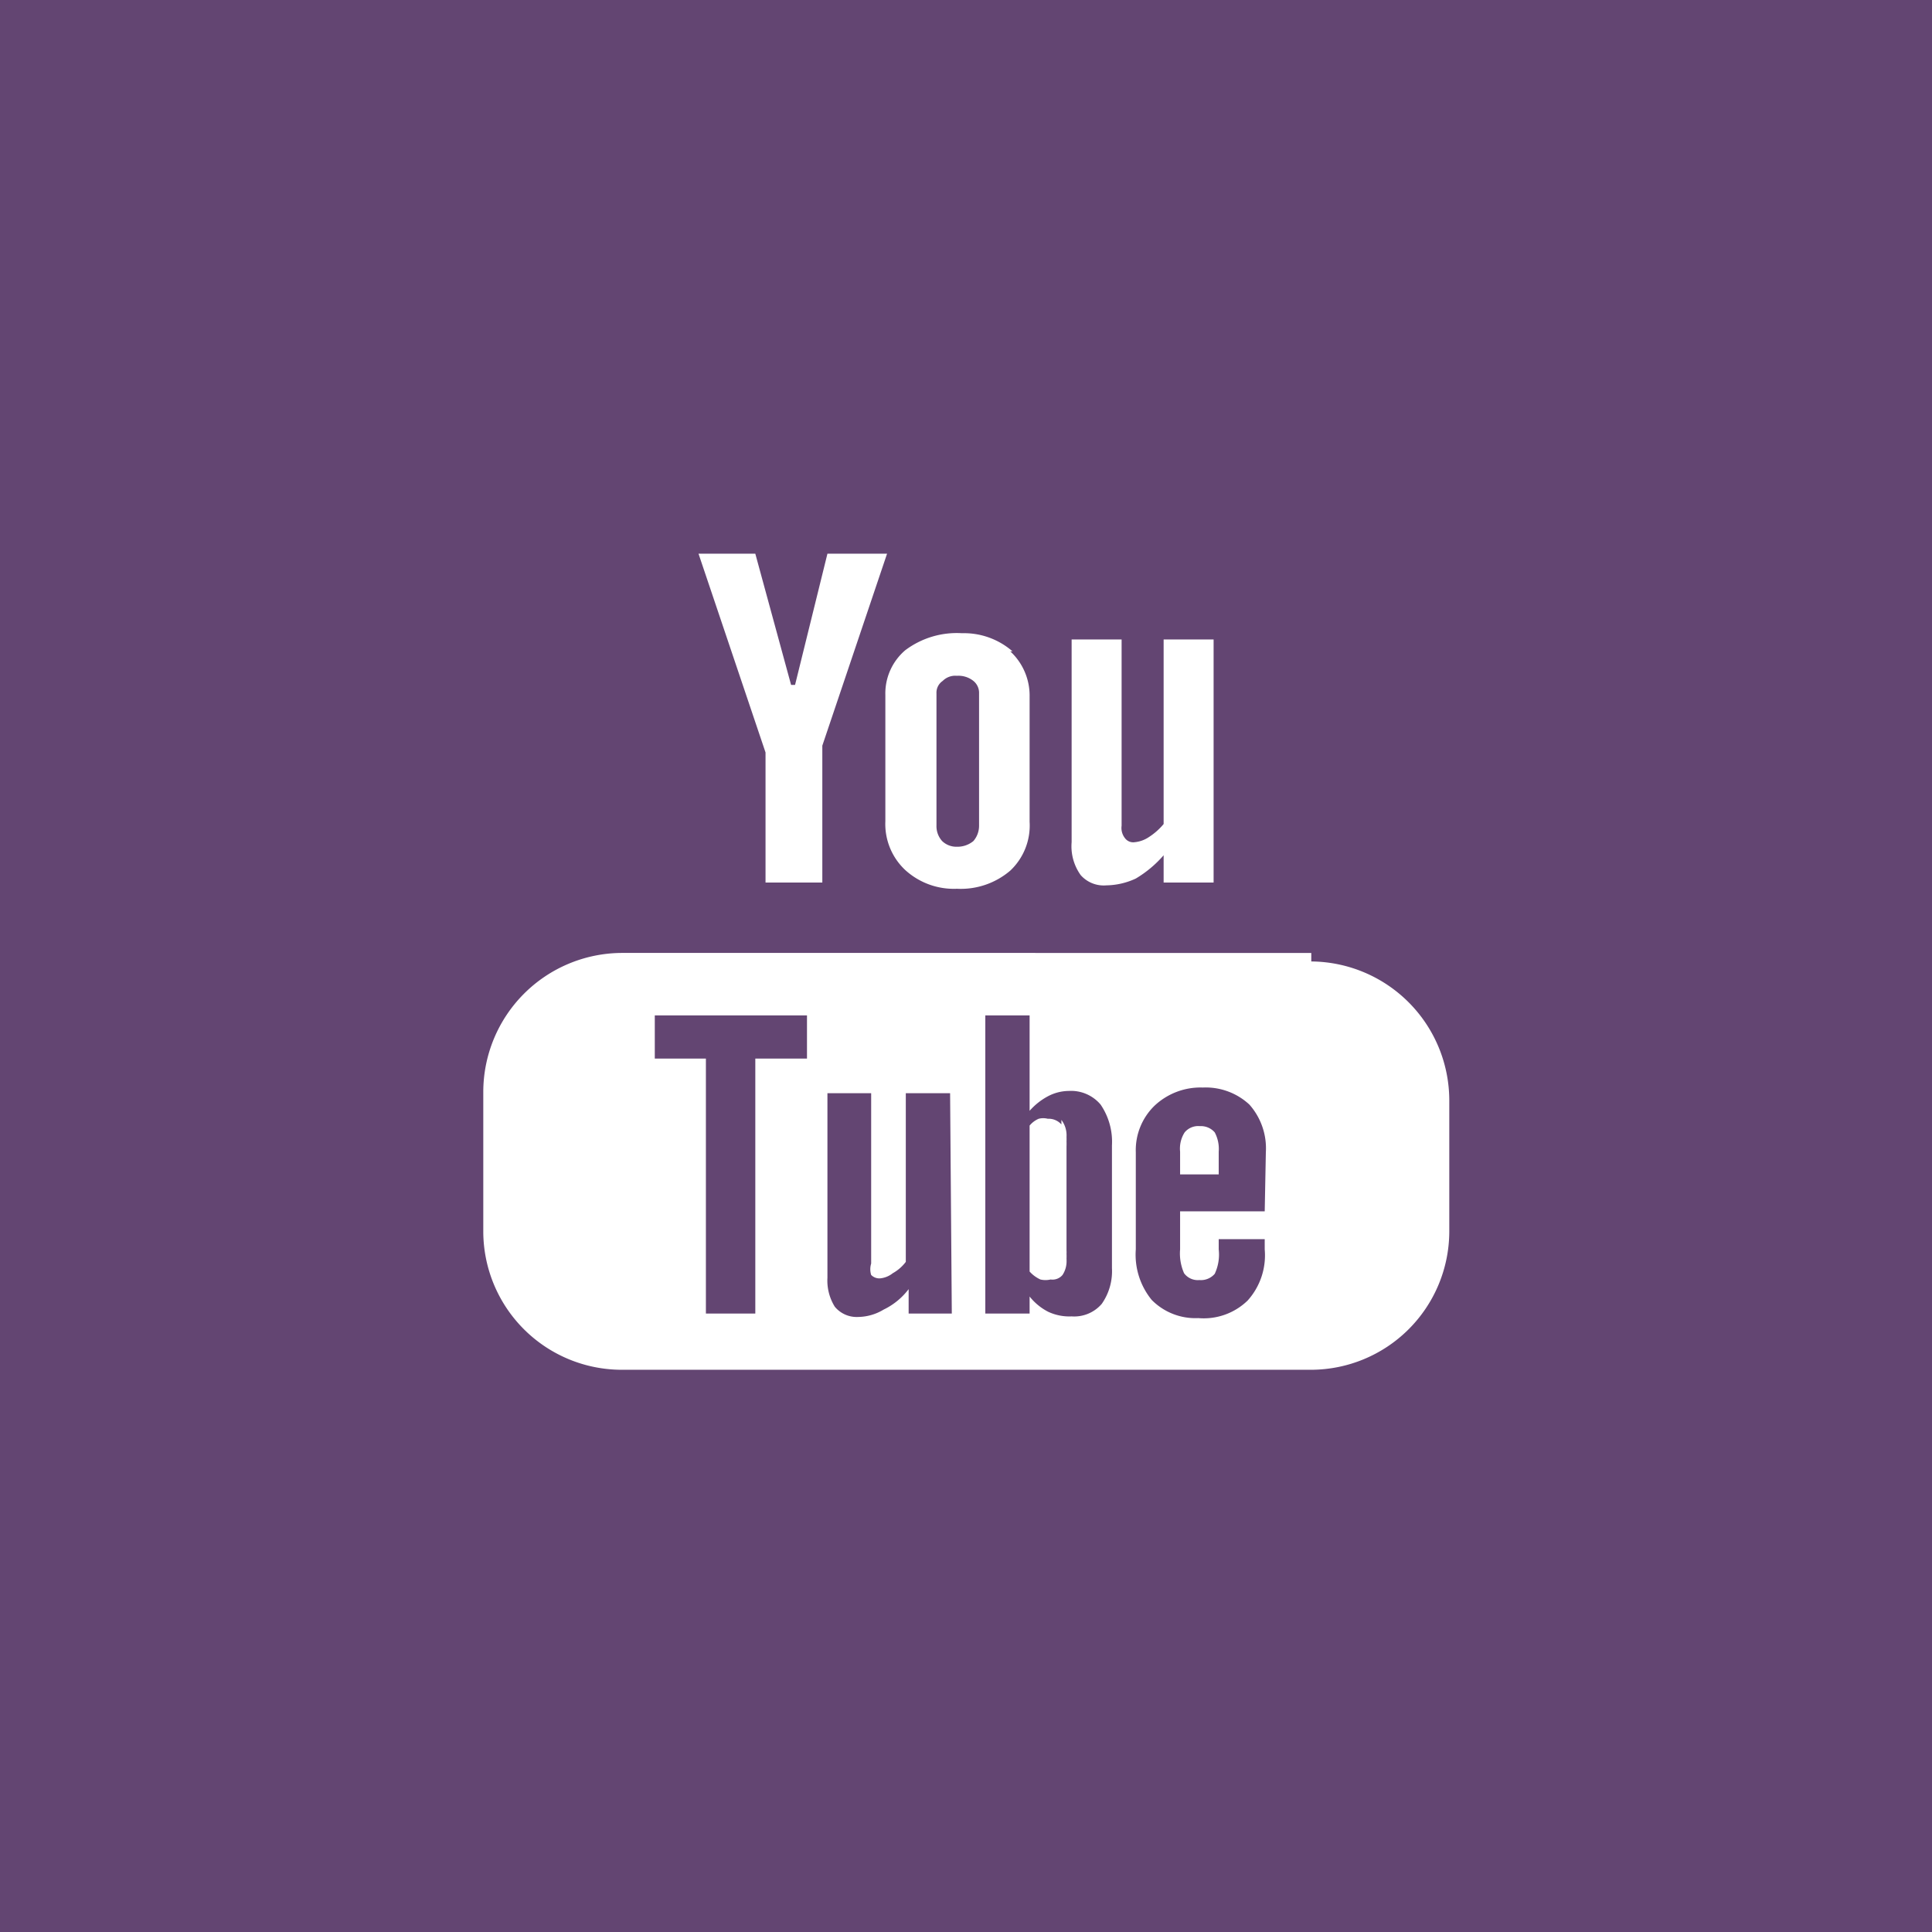 <svg xmlns="http://www.w3.org/2000/svg" viewBox="0 0 34.02 34.02"><defs><style>.cls-1{fill:#634572;}.cls-2{fill:#fff;}</style></defs><title>you-tube</title><g id="Layer_2" data-name="Layer 2"><g id="Layer_1-2" data-name="Layer 1"><rect class="cls-1" width="34.02" height="34.02"/><path class="cls-2" d="M20.49,11.26v3.25a1.13,1.13,0,0,1-.26.23.54.54,0,0,1-.25.09.18.18,0,0,1-.17-.07.29.29,0,0,1-.06-.22V11.26h-.88v3.57a.87.87,0,0,0,.16.58.54.54,0,0,0,.45.18,1.27,1.27,0,0,0,.52-.12,2,2,0,0,0,.49-.41v.48h.88V11.26Zm-2.66.21a1.3,1.3,0,0,0-.89-.32,1.51,1.51,0,0,0-1,.3,1,1,0,0,0-.35.79v2.22a1.11,1.11,0,0,0,.35.86,1.27,1.27,0,0,0,.91.33,1.34,1.34,0,0,0,.94-.32,1.09,1.09,0,0,0,.34-.86v-2.2a1.06,1.06,0,0,0-.34-.8m-.55,3.07a.41.41,0,0,1-.1.27.44.44,0,0,1-.29.1.36.36,0,0,1-.26-.1.39.39,0,0,1-.1-.27V12.21a.25.25,0,0,1,.11-.22.31.31,0,0,1,.25-.09.42.42,0,0,1,.29.09.27.27,0,0,1,.1.22ZM14.57,9.75,14,12.06h-.07l-.63-2.31h-1l1.18,3.5v2.29h1V13.13l1.14-3.38Zm6.82,10.19a.62.62,0,0,1,.07.34v.4h-.68v-.4a.53.53,0,0,1,.08-.34.31.31,0,0,1,.27-.11.32.32,0,0,1,.26.11m-2.7,0a.3.3,0,0,0-.24-.1.32.32,0,0,0-.16,0,.42.42,0,0,0-.16.12v2.41a.58.58,0,0,0,.19.14.39.39,0,0,0,.18,0,.23.23,0,0,0,.21-.08.44.44,0,0,0,.07-.27v-2a.45.45,0,0,0-.09-.3m0,0a.3.3,0,0,0-.24-.1.32.32,0,0,0-.16,0,.42.42,0,0,0-.16.12v2.41a.58.58,0,0,0,.19.14.39.39,0,0,0,.18,0,.23.23,0,0,0,.21-.08.44.44,0,0,0,.07-.27v-2a.45.45,0,0,0-.09-.3m4.4-3H10.94a2.45,2.45,0,0,0-2.43,2.44v2.48a2.44,2.44,0,0,0,2.43,2.42H23.09a2.44,2.44,0,0,0,2.43-2.42V19.37a2.45,2.45,0,0,0-2.43-2.44m-8.88,1.71H13.3v4.49h-.87V18.64h-.9v-.76h2.68Zm2.55,4.49H16V22.7a1.21,1.21,0,0,1-.44.36.89.89,0,0,1-.45.13.5.5,0,0,1-.41-.18.87.87,0,0,1-.13-.51V19.25h.77v3a.34.34,0,0,0,0,.2.2.2,0,0,0,.16.06.42.42,0,0,0,.22-.09.74.74,0,0,0,.23-.2V19.25h.78Zm2.82-.8a1,1,0,0,1-.18.63.64.64,0,0,1-.53.22.88.88,0,0,1-.41-.08,1,1,0,0,1-.33-.27v.3h-.78V17.88h.78v1.68a1.15,1.15,0,0,1,.33-.26.8.8,0,0,1,.36-.09.68.68,0,0,1,.56.24,1.16,1.16,0,0,1,.2.72Zm2.69-1H20.78V22a.86.86,0,0,0,.07.42.3.3,0,0,0,.27.12.32.32,0,0,0,.27-.11.8.8,0,0,0,.07-.43v-.18h.81V22a1.19,1.19,0,0,1-.3.9,1.11,1.11,0,0,1-.87.31,1.08,1.08,0,0,1-.82-.32A1.26,1.26,0,0,1,20,22V20.29a1.09,1.09,0,0,1,.33-.82,1.18,1.18,0,0,1,.85-.32,1.13,1.13,0,0,1,.82.3,1.16,1.16,0,0,1,.29.84Zm-3.82-1.47a.32.32,0,0,0-.16,0,.42.42,0,0,0-.16.12v2.41a.58.58,0,0,0,.19.14.39.39,0,0,0,.18,0,.23.23,0,0,0,.21-.08.44.44,0,0,0,.07-.27v-2a.45.45,0,0,0-.09-.3.3.3,0,0,0-.24-.1m.24.1a.3.3,0,0,0-.24-.1.32.32,0,0,0-.16,0,.42.42,0,0,0-.16.12v2.41a.58.58,0,0,0,.19.14.39.39,0,0,0,.18,0,.23.23,0,0,0,.21-.08.44.44,0,0,0,.07-.27v-2a.45.45,0,0,0-.09-.3m0,0a.3.3,0,0,0-.24-.1.32.32,0,0,0-.16,0,.42.42,0,0,0-.16.12v2.41a.58.58,0,0,0,.19.14.39.39,0,0,0,.18,0,.23.23,0,0,0,.21-.08.44.44,0,0,0,.07-.27v-2a.45.45,0,0,0-.09-.3"/></g></g></svg>